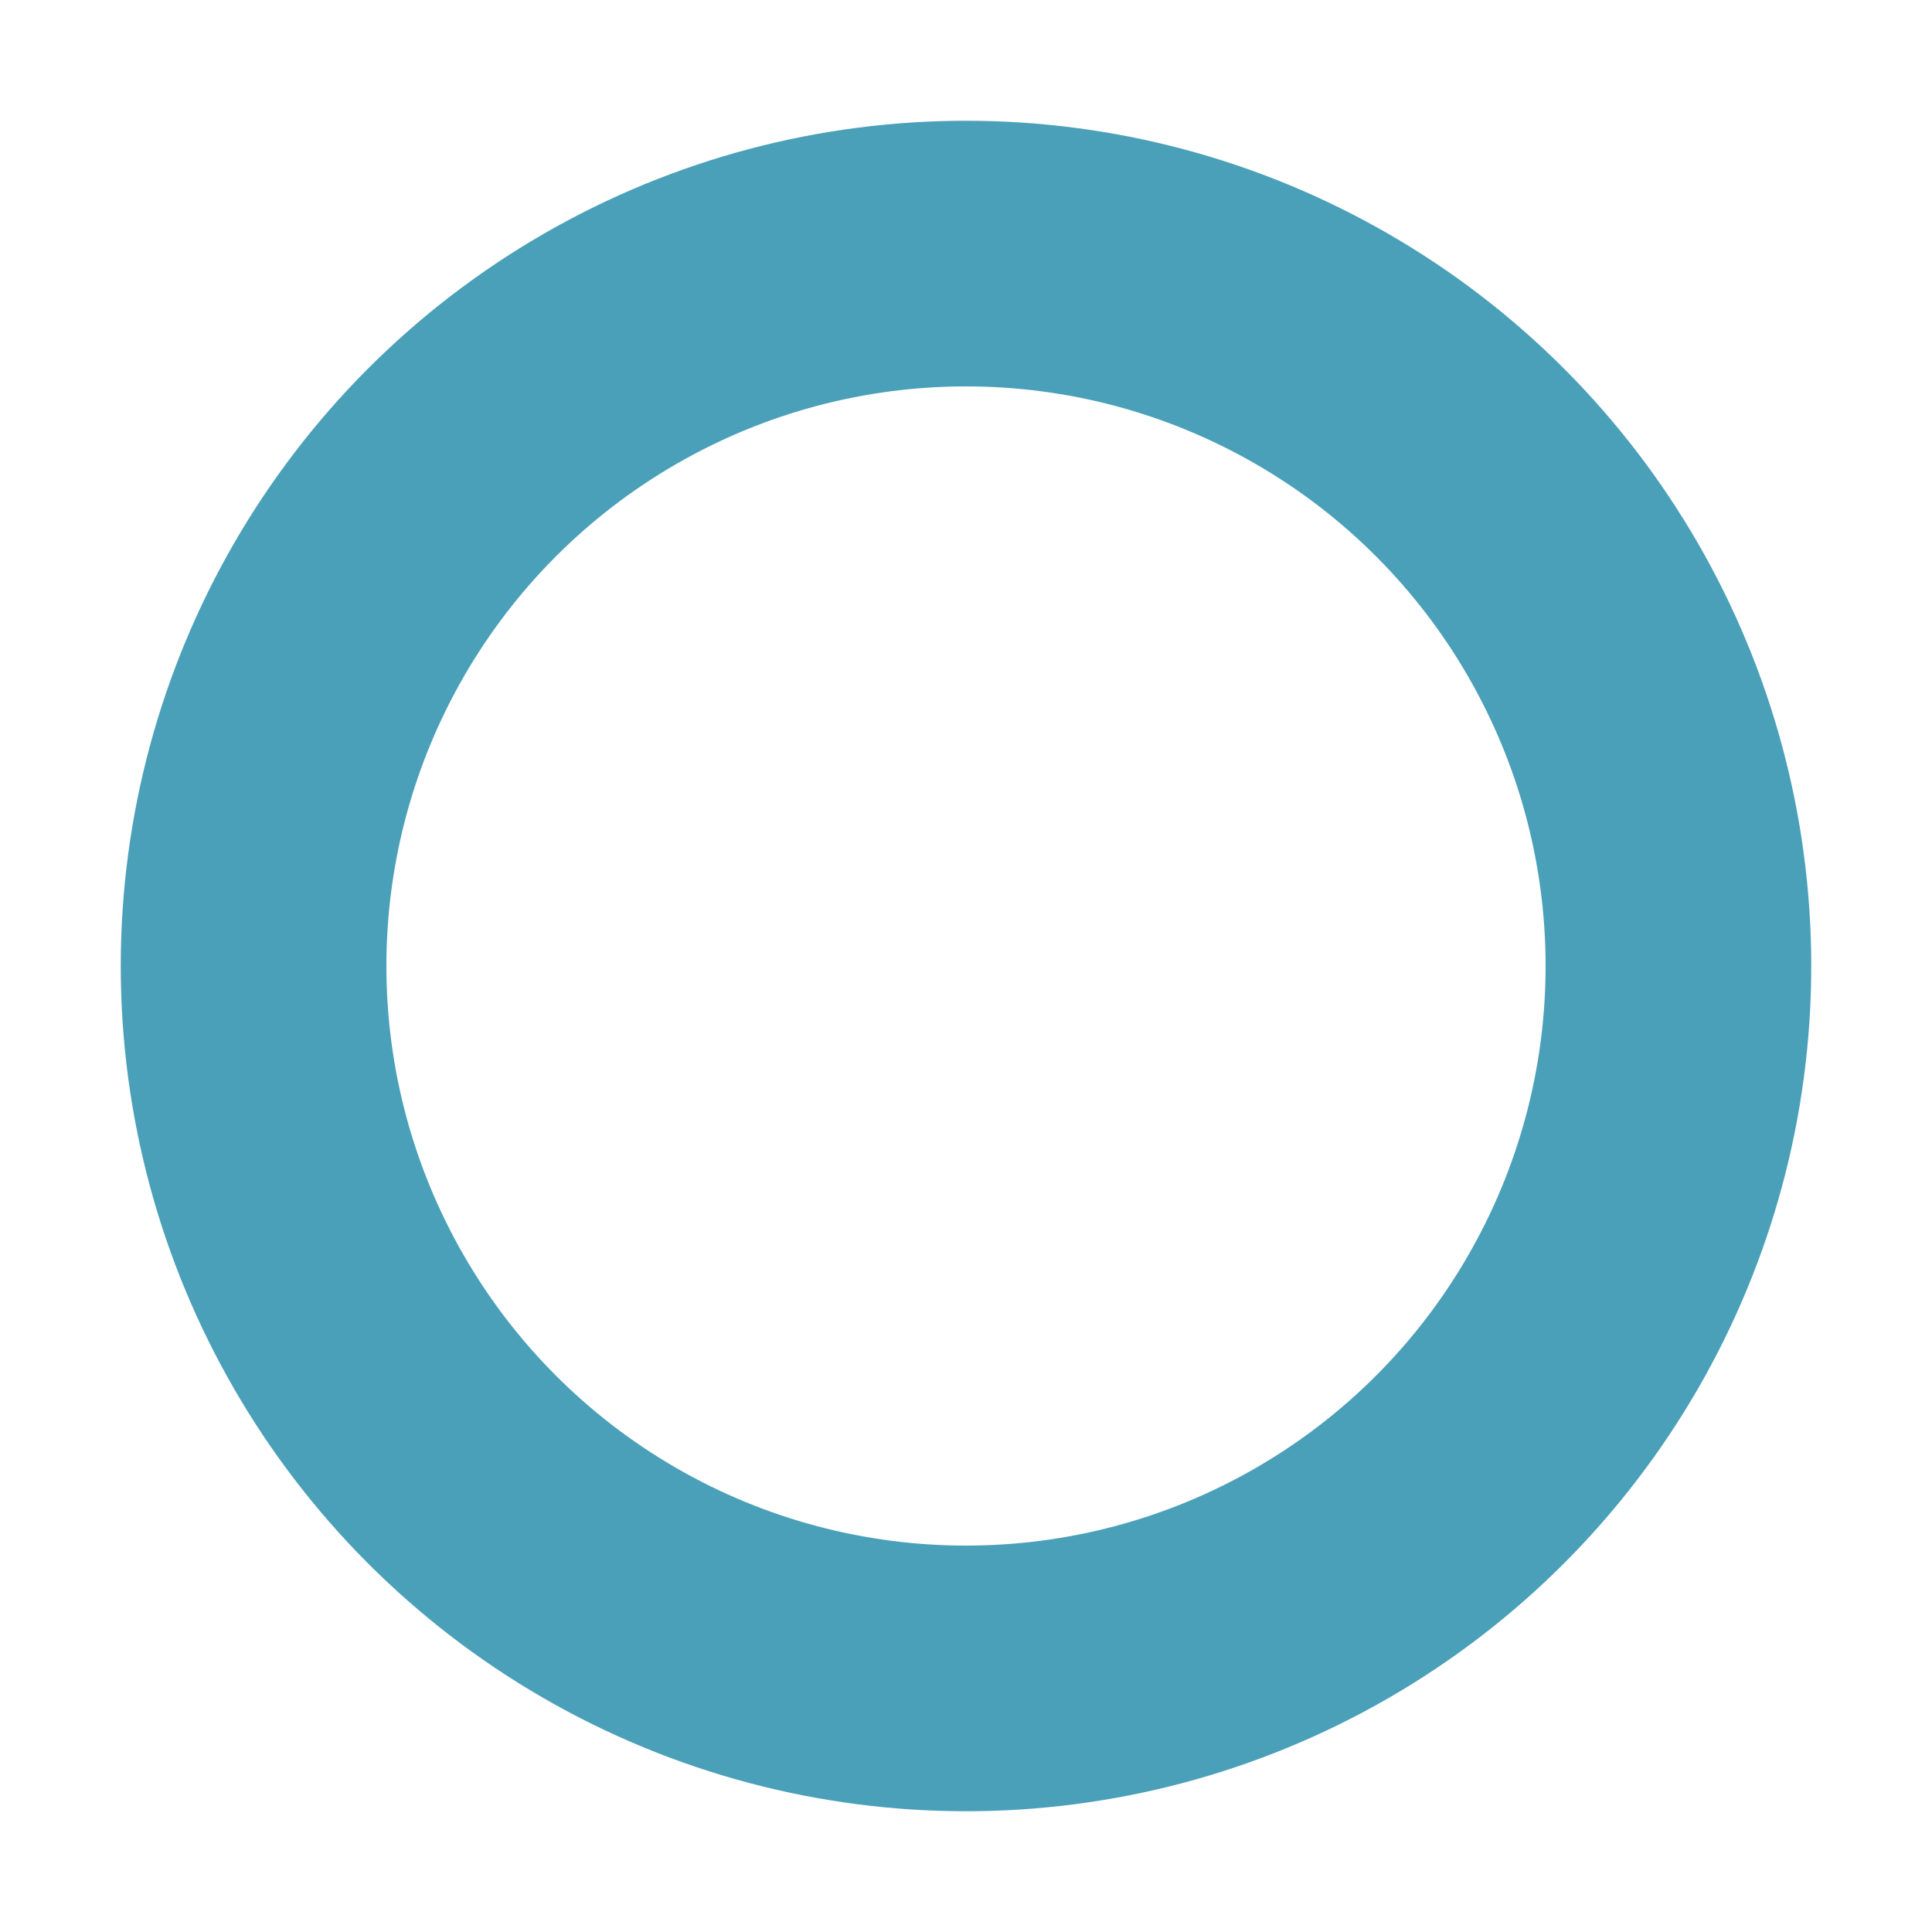 <svg xmlns="http://www.w3.org/2000/svg" width="16" height="16" viewBox="0 0 16 16">
  <g id="ico_O" transform="translate(-2.292 -4.292)">
    <rect id="사각형_1752" data-name="사각형 1752" width="16" height="16" transform="translate(2.292 4.292)" fill="none"/>
    <g id="타원_1700" data-name="타원 1700" transform="translate(3.292 5.292)" fill="none" stroke="#4aa0b9" stroke-width="2.2">
      <circle cx="7" cy="7" r="7" stroke="none"/>
      <circle cx="7" cy="7" r="5.9" fill="none"/>
    </g>
  </g>
</svg>
